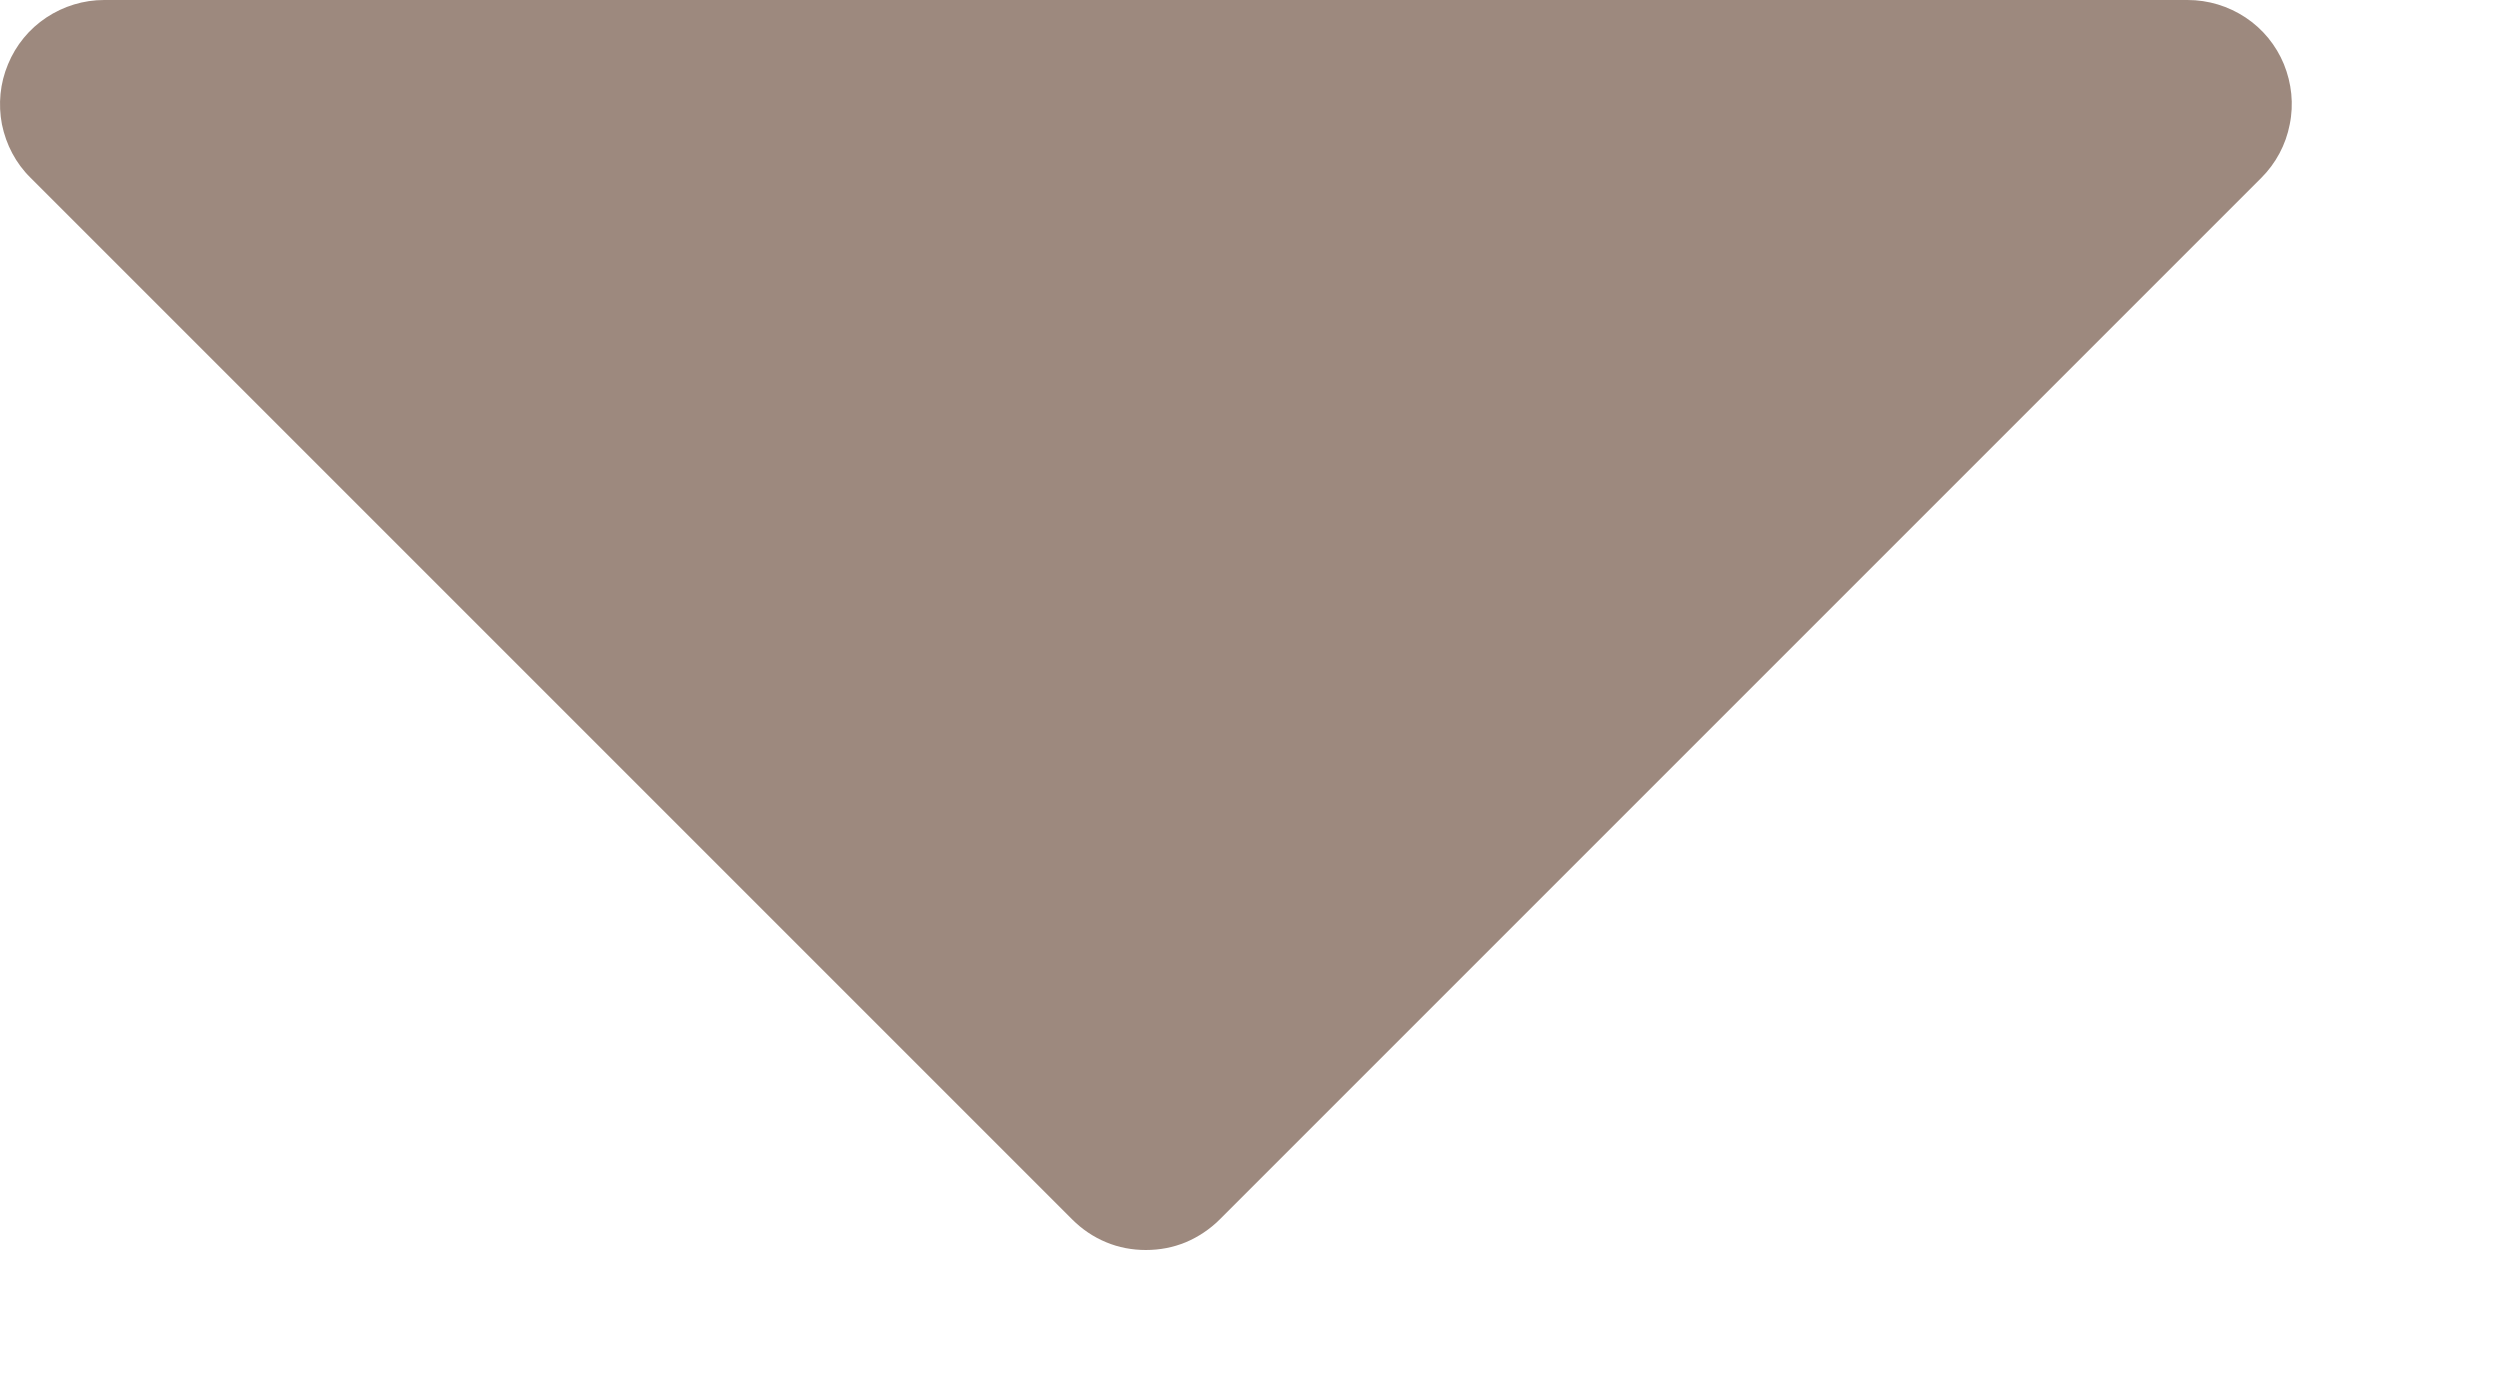 <?xml version="1.0" encoding="utf-8"?>
<svg xmlns="http://www.w3.org/2000/svg" fill="none" height="100%" overflow="visible" preserveAspectRatio="none" style="display: block;" viewBox="0 0 9 5" width="100%">
<path d="M8.141 0.64L4.391 4.39C4.356 4.425 4.314 4.453 4.269 4.472C4.223 4.491 4.175 4.5 4.125 4.5C4.076 4.5 4.027 4.491 3.982 4.472C3.936 4.453 3.895 4.425 3.86 4.39L0.11 0.64C0.057 0.588 0.022 0.521 0.007 0.448C-0.007 0.375 0 0.3 0.029 0.231C0.057 0.163 0.105 0.104 0.167 0.063C0.229 0.022 0.301 -5.82853e-05 0.375 1.16175e-07H7.875C7.95 -5.82853e-05 8.022 0.022 8.084 0.063C8.146 0.104 8.194 0.163 8.222 0.231C8.25 0.3 8.258 0.375 8.243 0.448C8.229 0.521 8.193 0.588 8.141 0.64Z" fill="#9D897E" id="Vector"/>
</svg>